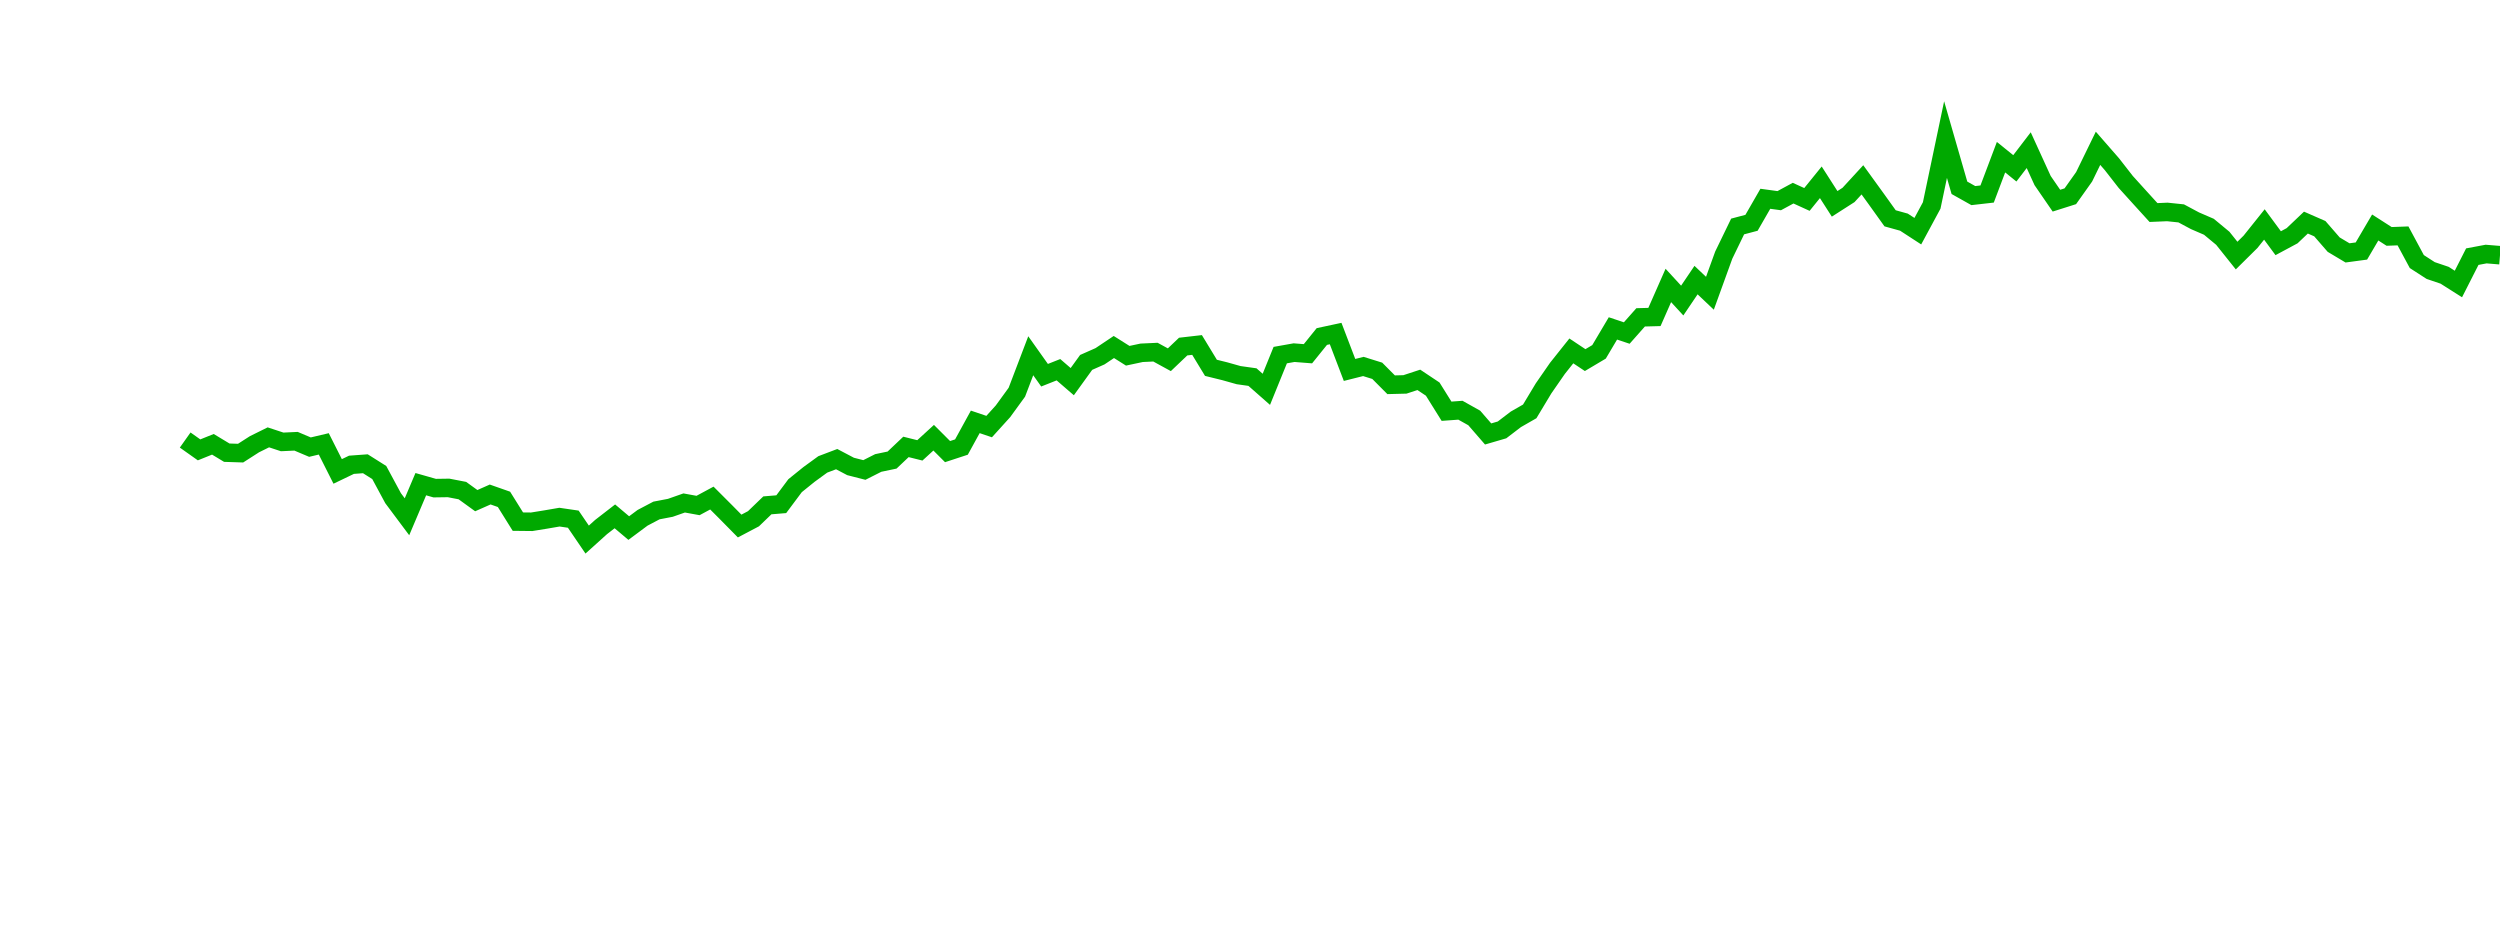 <?xml version="1.0" encoding="UTF-8"?>
<svg xmlns="http://www.w3.org/2000/svg" xmlns:xlink="http://www.w3.org/1999/xlink" width="135pt" height="50pt" viewBox="0 0 135 50" version="1.1">
<defs>
<clipPath id="cytcGqKRwp__clip1">
  <path d="M 9.5 0 L 135 0 L 135 40.5 L 9.5 40.5 Z M 9.5 0 "/>
</clipPath>
</defs>
<g id="surface129123">
<g clip-path="url(#cytcGqKRwp__clip1)" clip-rule="nonzero">
<path style="fill:none;stroke-width:1;stroke-linecap:butt;stroke-linejoin:miter;stroke:rgb(0%,66.275%,0%);stroke-opacity:1;stroke-miterlimit:10;" d="M 10 23.762 L 10.75 24.293 L 11.496 23.992 L 12.246 24.445 L 12.992 24.469 L 13.742 23.988 L 14.492 23.617 L 15.238 23.863 L 15.988 23.828 L 16.738 24.145 L 17.484 23.969 L 18.234 25.457 L 18.98 25.098 L 19.73 25.043 L 20.48 25.516 L 21.227 26.902 L 21.977 27.906 L 22.723 26.145 L 23.473 26.359 L 24.223 26.348 L 24.969 26.492 L 25.719 27.035 L 26.469 26.703 L 27.215 26.965 L 27.965 28.168 L 28.711 28.176 L 29.461 28.055 L 30.211 27.926 L 30.957 28.035 L 31.707 29.137 L 32.457 28.461 L 33.203 27.883 L 33.953 28.516 L 34.699 27.961 L 35.449 27.566 L 36.199 27.422 L 36.945 27.16 L 37.695 27.297 L 38.441 26.895 L 39.191 27.645 L 39.941 28.406 L 40.688 28.012 L 41.438 27.289 L 42.188 27.227 L 42.934 26.227 L 43.684 25.621 L 44.43 25.078 L 45.18 24.793 L 45.93 25.188 L 46.676 25.379 L 47.426 25 L 48.172 24.844 L 48.922 24.133 L 49.672 24.32 L 50.418 23.637 L 51.168 24.387 L 51.918 24.141 L 52.664 22.781 L 53.414 23.035 L 54.16 22.211 L 54.91 21.18 L 55.66 19.211 L 56.406 20.262 L 57.156 19.965 L 57.902 20.609 L 58.652 19.57 L 59.402 19.238 L 60.148 18.738 L 60.898 19.211 L 61.648 19.051 L 62.395 19.016 L 63.145 19.426 L 63.891 18.715 L 64.641 18.629 L 65.391 19.863 L 66.137 20.047 L 66.887 20.258 L 67.633 20.363 L 68.383 21.023 L 69.133 19.176 L 69.879 19.043 L 70.629 19.102 L 71.379 18.172 L 72.125 18.012 L 72.875 19.977 L 73.621 19.789 L 74.371 20.023 L 75.121 20.777 L 75.867 20.758 L 76.617 20.512 L 77.367 21.012 L 78.113 22.207 L 78.863 22.152 L 79.609 22.57 L 80.359 23.434 L 81.109 23.215 L 81.855 22.645 L 82.605 22.215 L 83.352 20.973 L 84.102 19.891 L 84.852 18.949 L 85.598 19.445 L 86.348 19 L 87.098 17.734 L 87.844 17.984 L 88.594 17.137 L 89.34 17.117 L 90.09 15.414 L 90.84 16.23 L 91.586 15.125 L 92.336 15.836 L 93.082 13.777 L 93.832 12.23 L 94.582 12.031 L 95.328 10.734 L 96.078 10.836 L 96.828 10.43 L 97.574 10.77 L 98.324 9.844 L 99.07 11.008 L 99.82 10.527 L 100.57 9.711 L 101.316 10.742 L 102.066 11.789 L 102.812 11.996 L 103.562 12.484 L 104.312 11.094 L 105.059 7.539 L 105.809 10.141 L 106.559 10.562 L 107.305 10.477 L 108.055 8.488 L 108.801 9.09 L 109.551 8.109 L 110.301 9.75 L 111.047 10.836 L 111.797 10.598 L 112.543 9.547 L 113.293 8.008 L 114.043 8.867 L 114.789 9.824 L 115.539 10.652 L 116.289 11.477 L 117.035 11.445 L 117.785 11.523 L 118.531 11.922 L 119.281 12.246 L 120.031 12.867 L 120.777 13.801 L 121.527 13.059 L 122.277 12.121 L 123.023 13.133 L 123.773 12.73 L 124.52 12.02 L 125.27 12.348 L 126.02 13.211 L 126.766 13.656 L 127.516 13.555 L 128.262 12.285 L 129.012 12.766 L 129.762 12.738 L 130.508 14.125 L 131.258 14.609 L 132.008 14.863 L 132.754 15.336 L 133.504 13.859 L 134.25 13.719 L 135 13.781 "/>
</g>
</g>
</svg>
